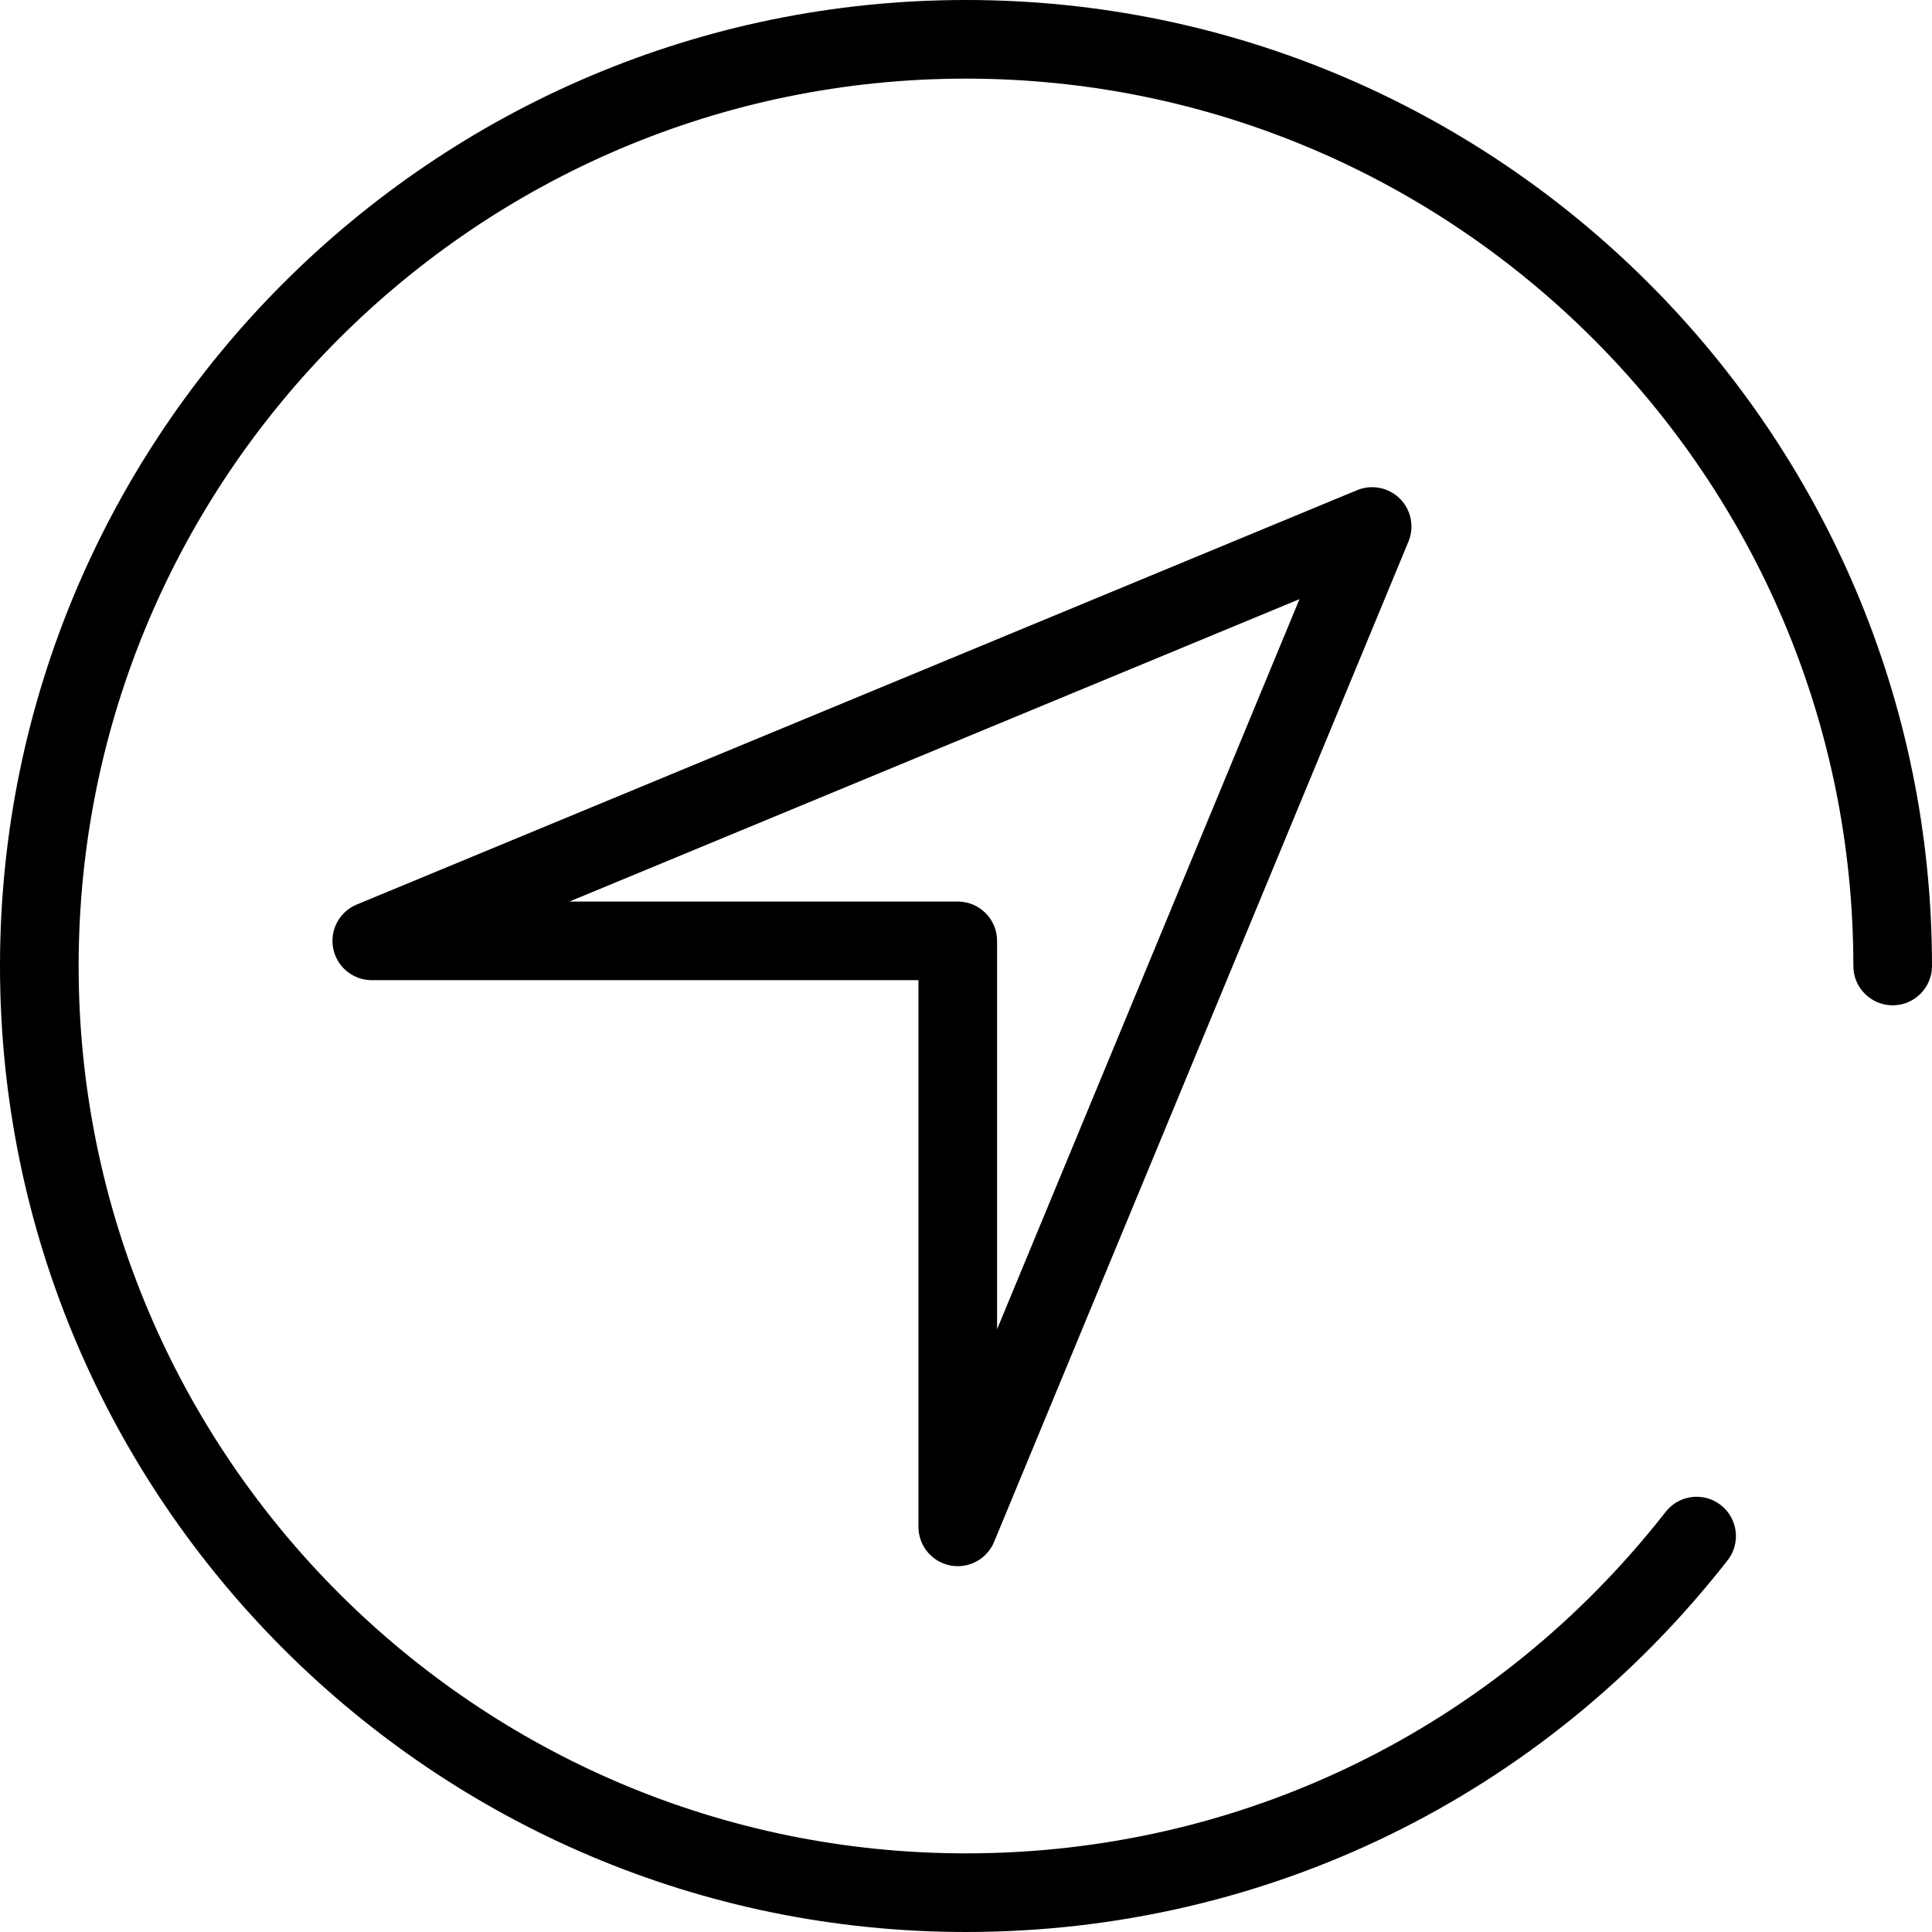 <?xml version="1.0" encoding="iso-8859-1"?>
<!-- Generator: Adobe Illustrator 19.0.0, SVG Export Plug-In . SVG Version: 6.00 Build 0)  -->
<svg xmlns="http://www.w3.org/2000/svg" xmlns:xlink="http://www.w3.org/1999/xlink" version="1.1" id="Capa_1" x="0px" y="0px" viewBox="0 0 294.843 294.843" style="enable-background:new 0 0 294.843 294.843;" xml:space="preserve" width="512px" height="512px">
<g>
	<path d="M147.421,0C66.133,0,0,66.133,0,147.421s66.133,147.421,147.421,147.421c45.697,0,88.061-20.676,116.23-56.727   c2.04-2.611,1.577-6.382-1.034-8.422c-2.612-2.041-6.382-1.578-8.422,1.034c-25.879,33.12-64.797,52.116-106.774,52.116   C72.75,282.843,12,222.093,12,147.421S72.75,12,147.421,12s135.421,60.75,135.421,135.421c0,3.313,2.687,6,6,6s6-2.687,6-6   C294.843,66.133,228.71,0,147.421,0z" fill="#000000"/>
	<path d="M144.995,238.9c0.393,0.078,0.785,0.116,1.173,0.116c2.386,0,4.598-1.43,5.541-3.705l63.236-152.666   c0.929-2.242,0.415-4.823-1.301-6.539s-4.296-2.228-6.539-1.301L54.44,138.042c-2.645,1.096-4.147,3.907-3.589,6.714   c0.559,2.808,3.022,4.83,5.885,4.83h83.43v83.43C140.166,235.877,142.188,238.341,144.995,238.9z M86.9,137.585l111.415-46.15   l-46.15,111.416v-59.266c0-3.313-2.687-6-6-6H86.9z" fill="#000000"/>
</g>
<g>
</g>
<g>
</g>
<g>
</g>
<g>
</g>
<g>
</g>
<g>
</g>
<g>
</g>
<g>
</g>
<g>
</g>
<g>
</g>
<g>
</g>
<g>
</g>
<g>
</g>
<g>
</g>
<g>
</g>
</svg>
